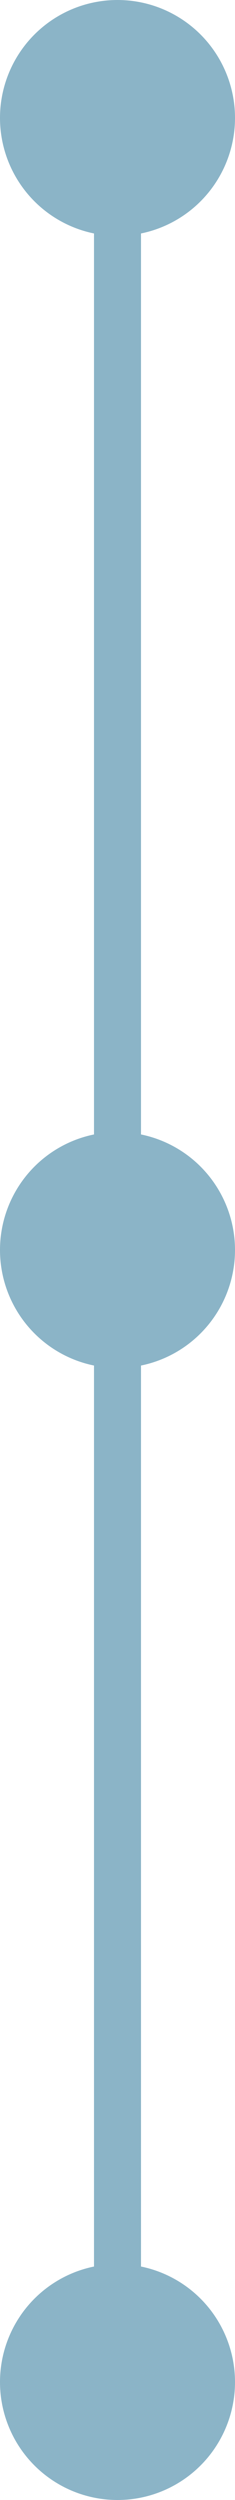 <svg width="20" height="212" viewBox="0 0 20 212" fill="none" xmlns="http://www.w3.org/2000/svg">
<circle cx="10" cy="10" r="10" fill="#8BB4C7"/>
<circle cx="10" cy="106" r="10" fill="#8BB4C7"/>
<circle cx="10" cy="202" r="10" fill="#8BB4C7"/>
<rect x="8" y="13" width="4" height="188" fill="#8BB4C7"/>
</svg>
